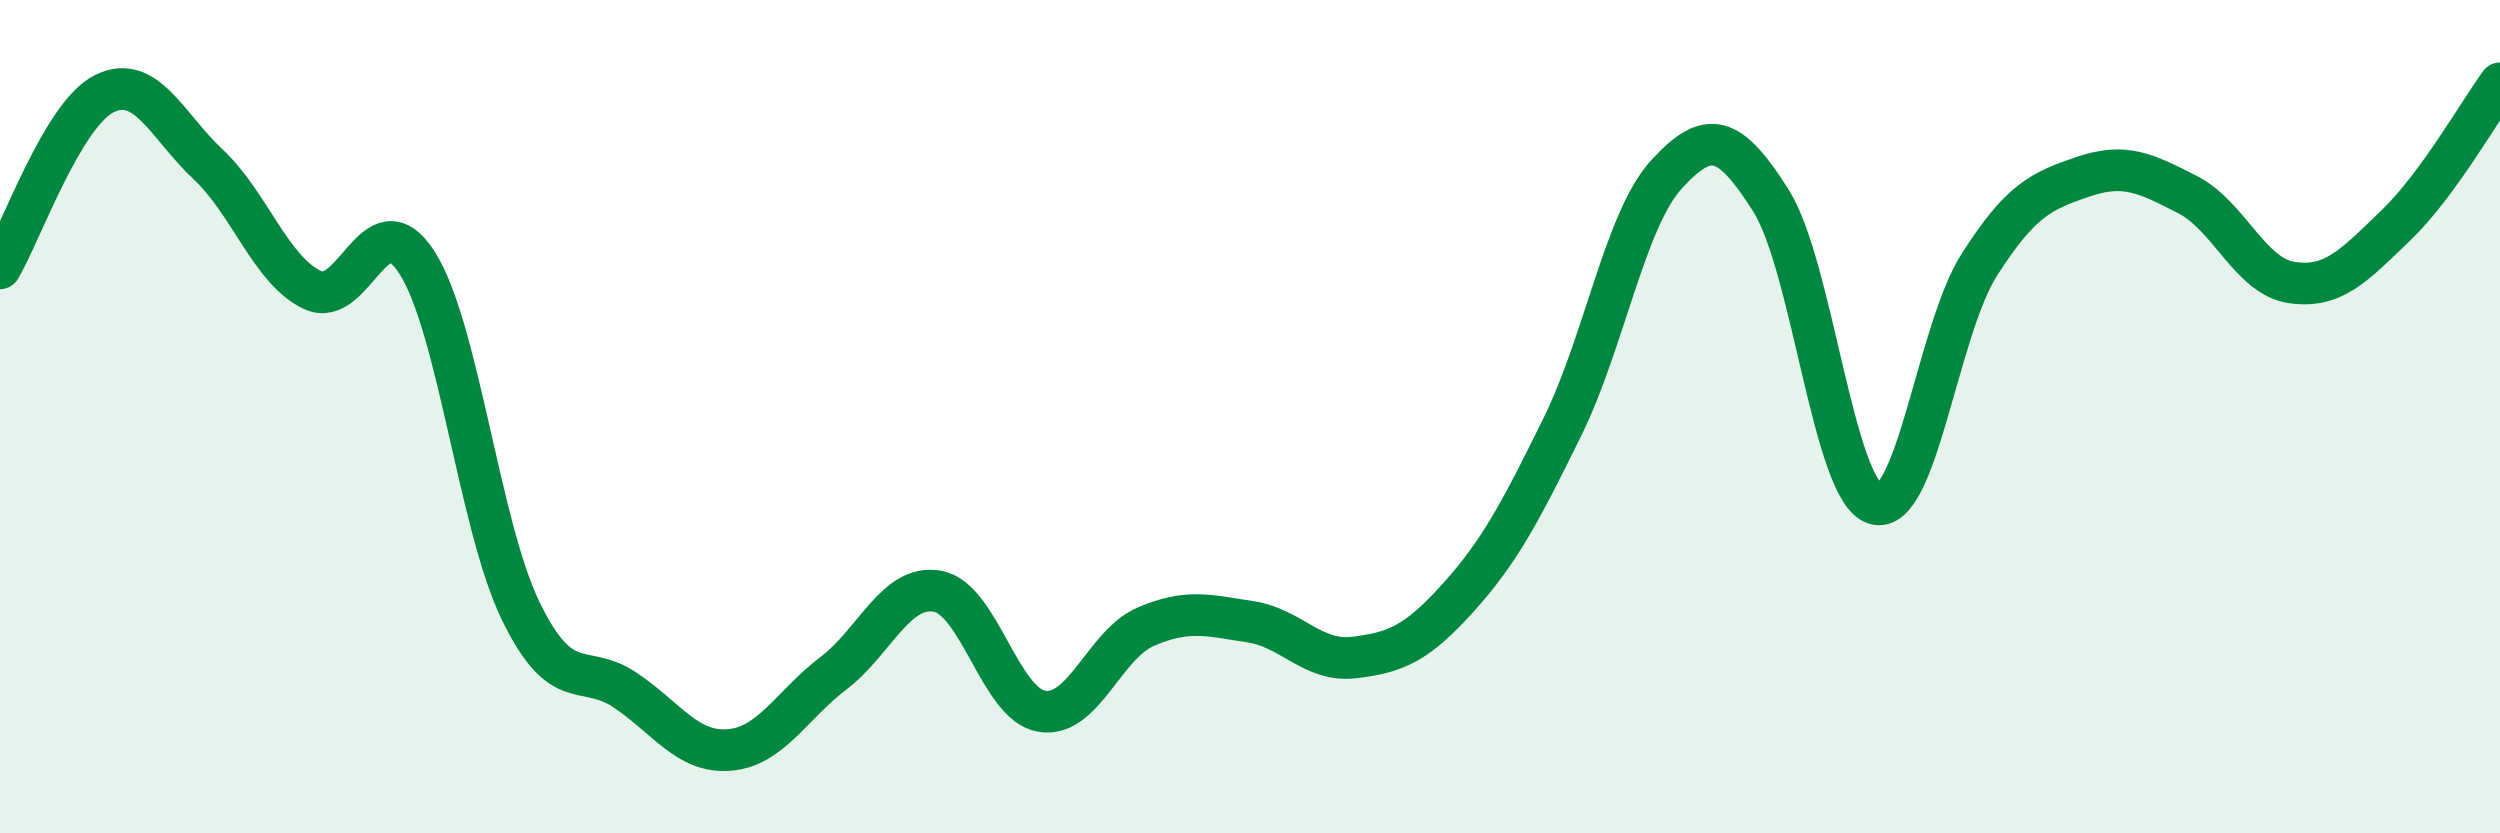 
    <svg width="60" height="20" viewBox="0 0 60 20" xmlns="http://www.w3.org/2000/svg">
      <path
        d="M 0,6.44 C 0.5,5.6 1.5,2.75 2.5,2.25 C 3.5,1.75 4,3.01 5,3.95 C 6,4.89 6.5,6.49 7.5,6.96 C 8.5,7.43 9,4.75 10,6.29 C 11,7.83 11.5,12.62 12.5,14.67 C 13.5,16.72 14,15.89 15,16.56 C 16,17.23 16.5,18.08 17.5,18 C 18.5,17.92 19,16.92 20,16.16 C 21,15.4 21.5,14.01 22.5,14.19 C 23.5,14.37 24,16.9 25,17.07 C 26,17.24 26.5,15.47 27.5,15.04 C 28.5,14.61 29,14.77 30,14.92 C 31,15.07 31.5,15.9 32.5,15.78 C 33.5,15.66 34,15.45 35,14.34 C 36,13.23 36.5,12.27 37.5,10.24 C 38.5,8.21 39,5.27 40,4.18 C 41,3.09 41.5,3.23 42.5,4.81 C 43.5,6.39 44,11.78 45,12.09 C 46,12.4 46.5,7.93 47.5,6.36 C 48.5,4.79 49,4.58 50,4.24 C 51,3.9 51.5,4.16 52.5,4.67 C 53.5,5.18 54,6.63 55,6.78 C 56,6.93 56.5,6.37 57.5,5.41 C 58.5,4.45 59.5,2.68 60,2L60 20L0 20Z"
        fill="#008740"
        opacity="0.1"
        stroke-linecap="round"
        stroke-linejoin="round"
      />
      <path
        d="M 0,6.44 C 0.5,5.6 1.5,2.75 2.5,2.25 C 3.5,1.75 4,3.01 5,3.95 C 6,4.89 6.5,6.49 7.5,6.96 C 8.5,7.43 9,4.75 10,6.29 C 11,7.83 11.5,12.62 12.5,14.67 C 13.5,16.72 14,15.89 15,16.56 C 16,17.23 16.5,18.08 17.5,18 C 18.5,17.92 19,16.92 20,16.16 C 21,15.4 21.5,14.01 22.5,14.19 C 23.5,14.37 24,16.9 25,17.07 C 26,17.24 26.5,15.47 27.5,15.04 C 28.5,14.61 29,14.77 30,14.92 C 31,15.07 31.5,15.9 32.5,15.78 C 33.5,15.66 34,15.45 35,14.34 C 36,13.23 36.5,12.27 37.5,10.24 C 38.5,8.21 39,5.27 40,4.18 C 41,3.09 41.5,3.23 42.5,4.81 C 43.5,6.39 44,11.78 45,12.09 C 46,12.4 46.5,7.93 47.5,6.36 C 48.5,4.79 49,4.58 50,4.24 C 51,3.9 51.5,4.16 52.5,4.67 C 53.5,5.18 54,6.63 55,6.78 C 56,6.93 56.5,6.37 57.5,5.41 C 58.5,4.45 59.5,2.68 60,2"
        stroke="#008740"
        stroke-width="1"
        fill="none"
        stroke-linecap="round"
        stroke-linejoin="round"
      />
    </svg>
  